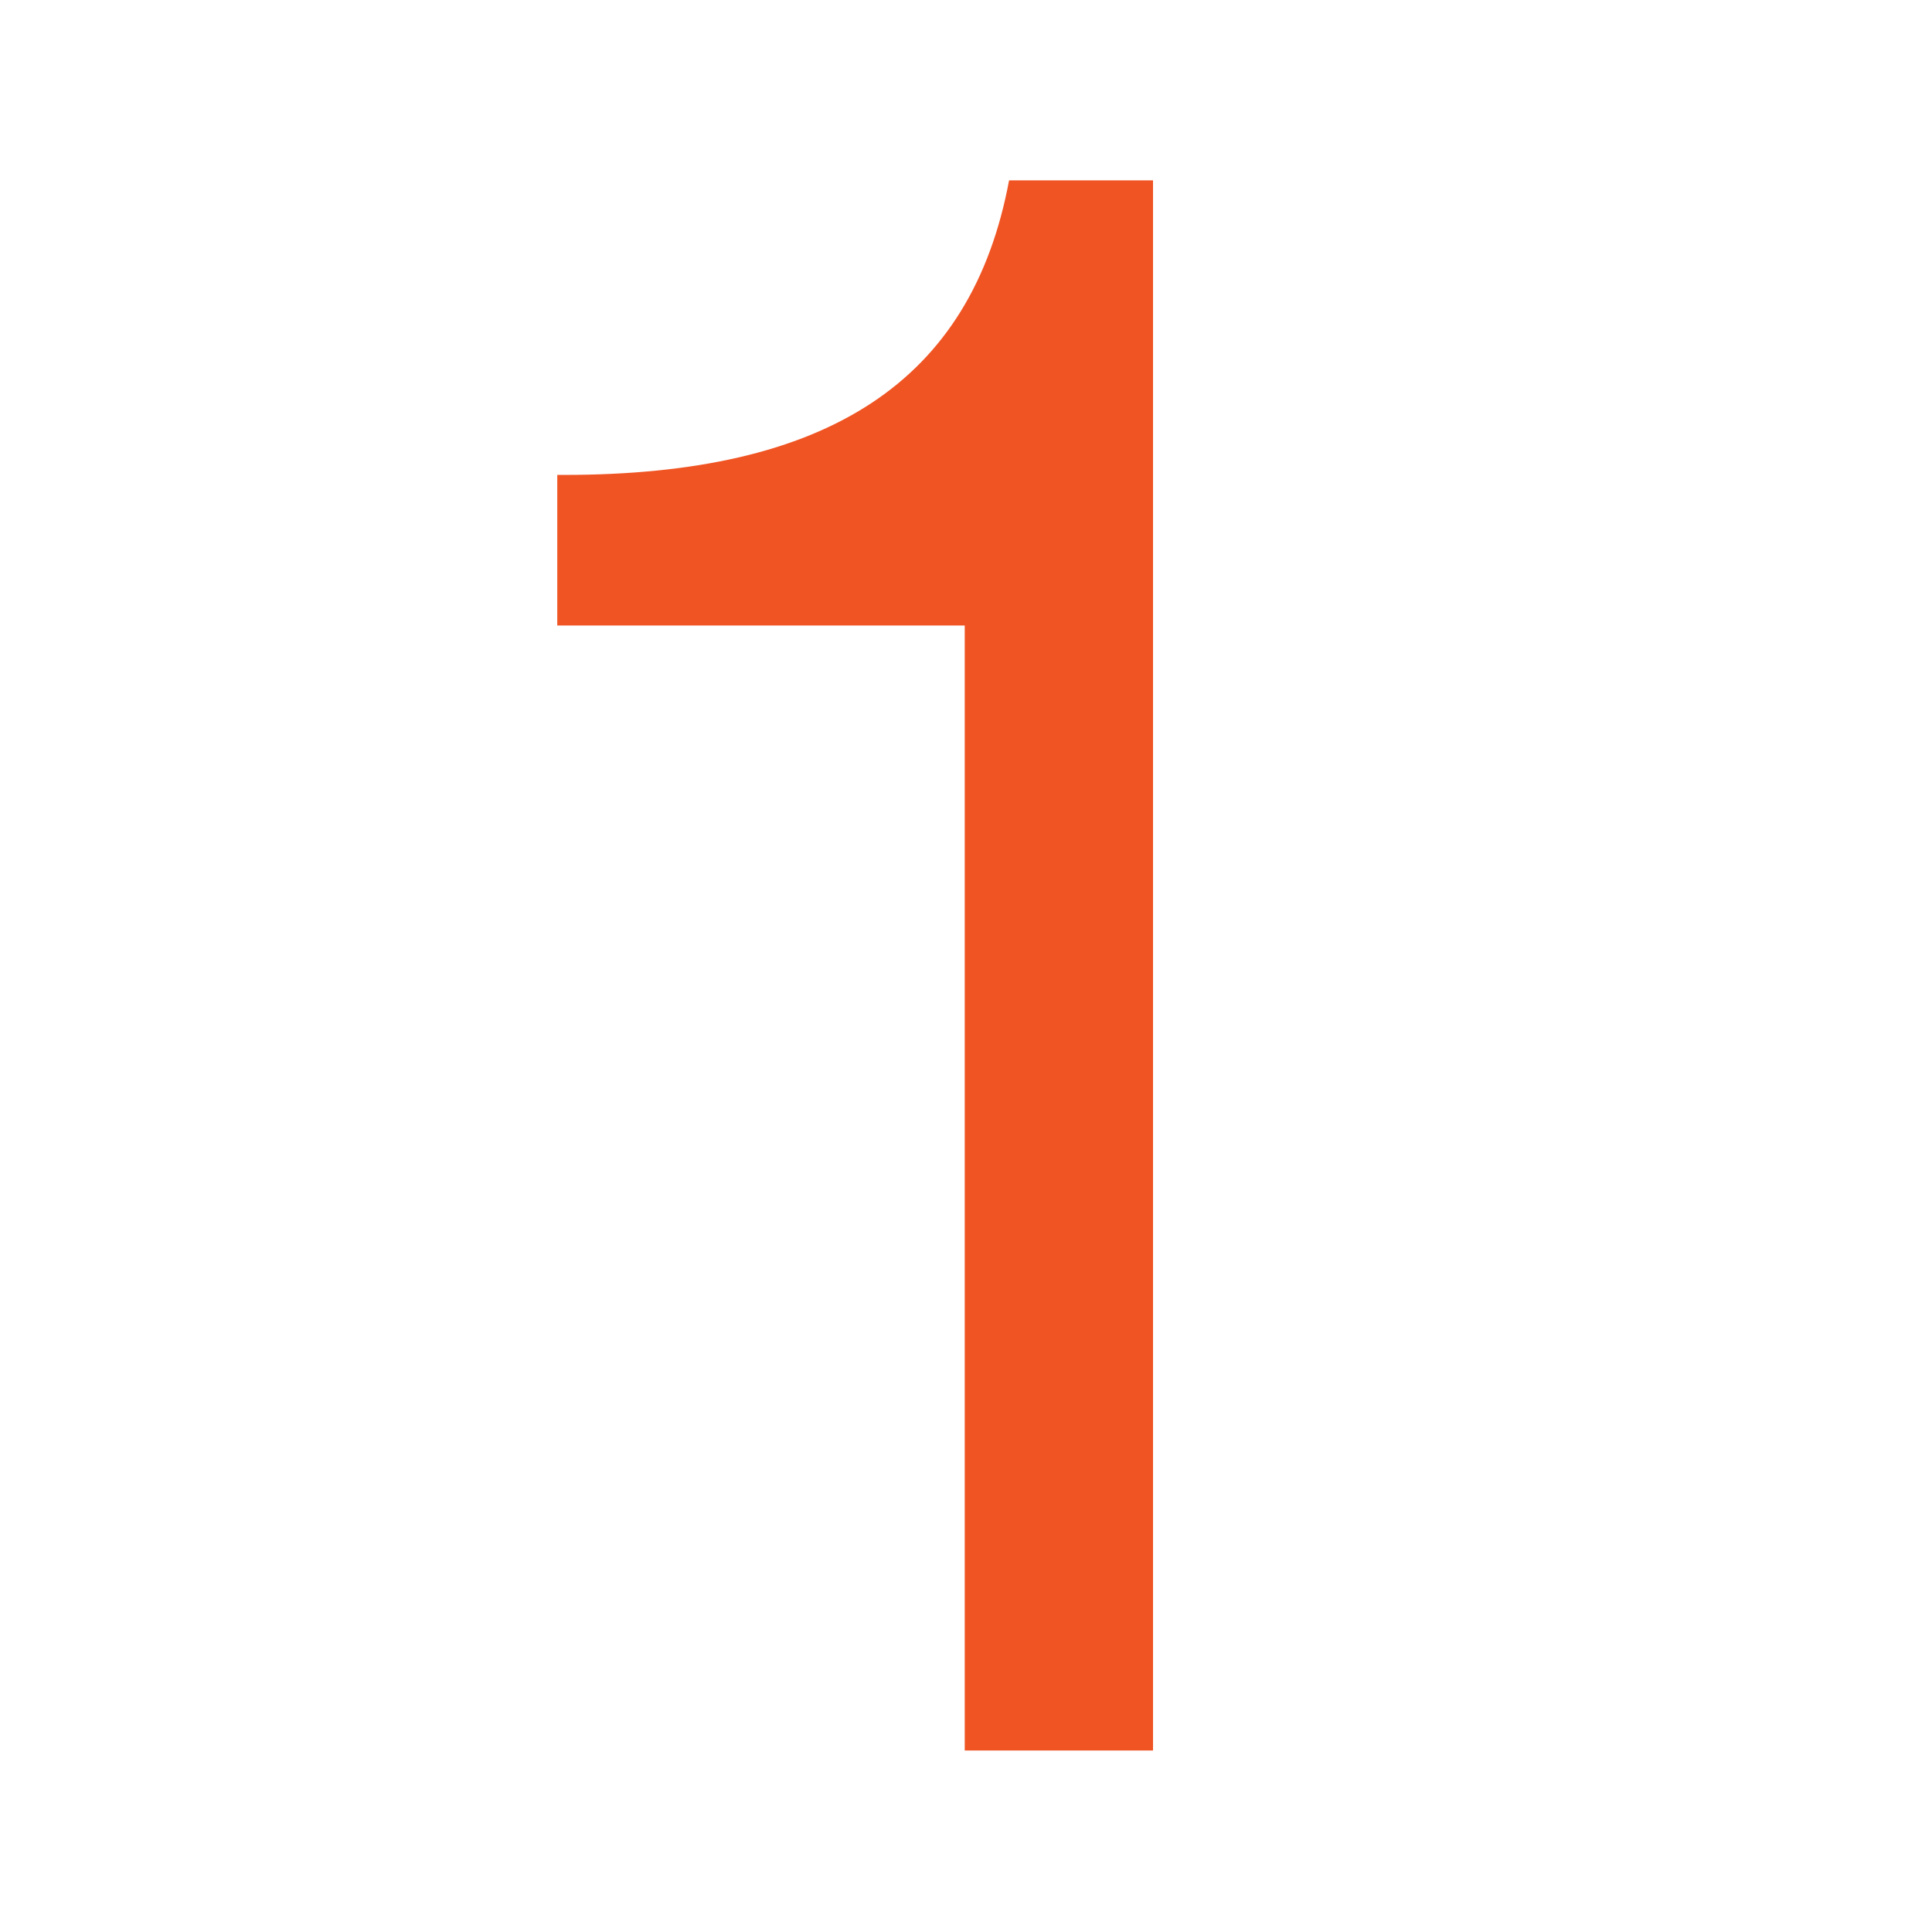 <?xml version="1.0" encoding="UTF-8"?>
<svg id="Layer_1" data-name="Layer 1" xmlns="http://www.w3.org/2000/svg" viewBox="0 0 122 122">
  <defs>
    <style>
      .cls-1 {
        fill: #f05423;
      }

      .cls-2 {
        isolation: isolate;
      }
    </style>
  </defs>
  <g class="cls-2">
    <path class="cls-1" d="M72.81,11.4v99.14h-11.89V39.5h-25.73v-9.51h.42c16.64,0,25.73-5.87,28.11-18.6h9.09Z"/>
  </g>
</svg>